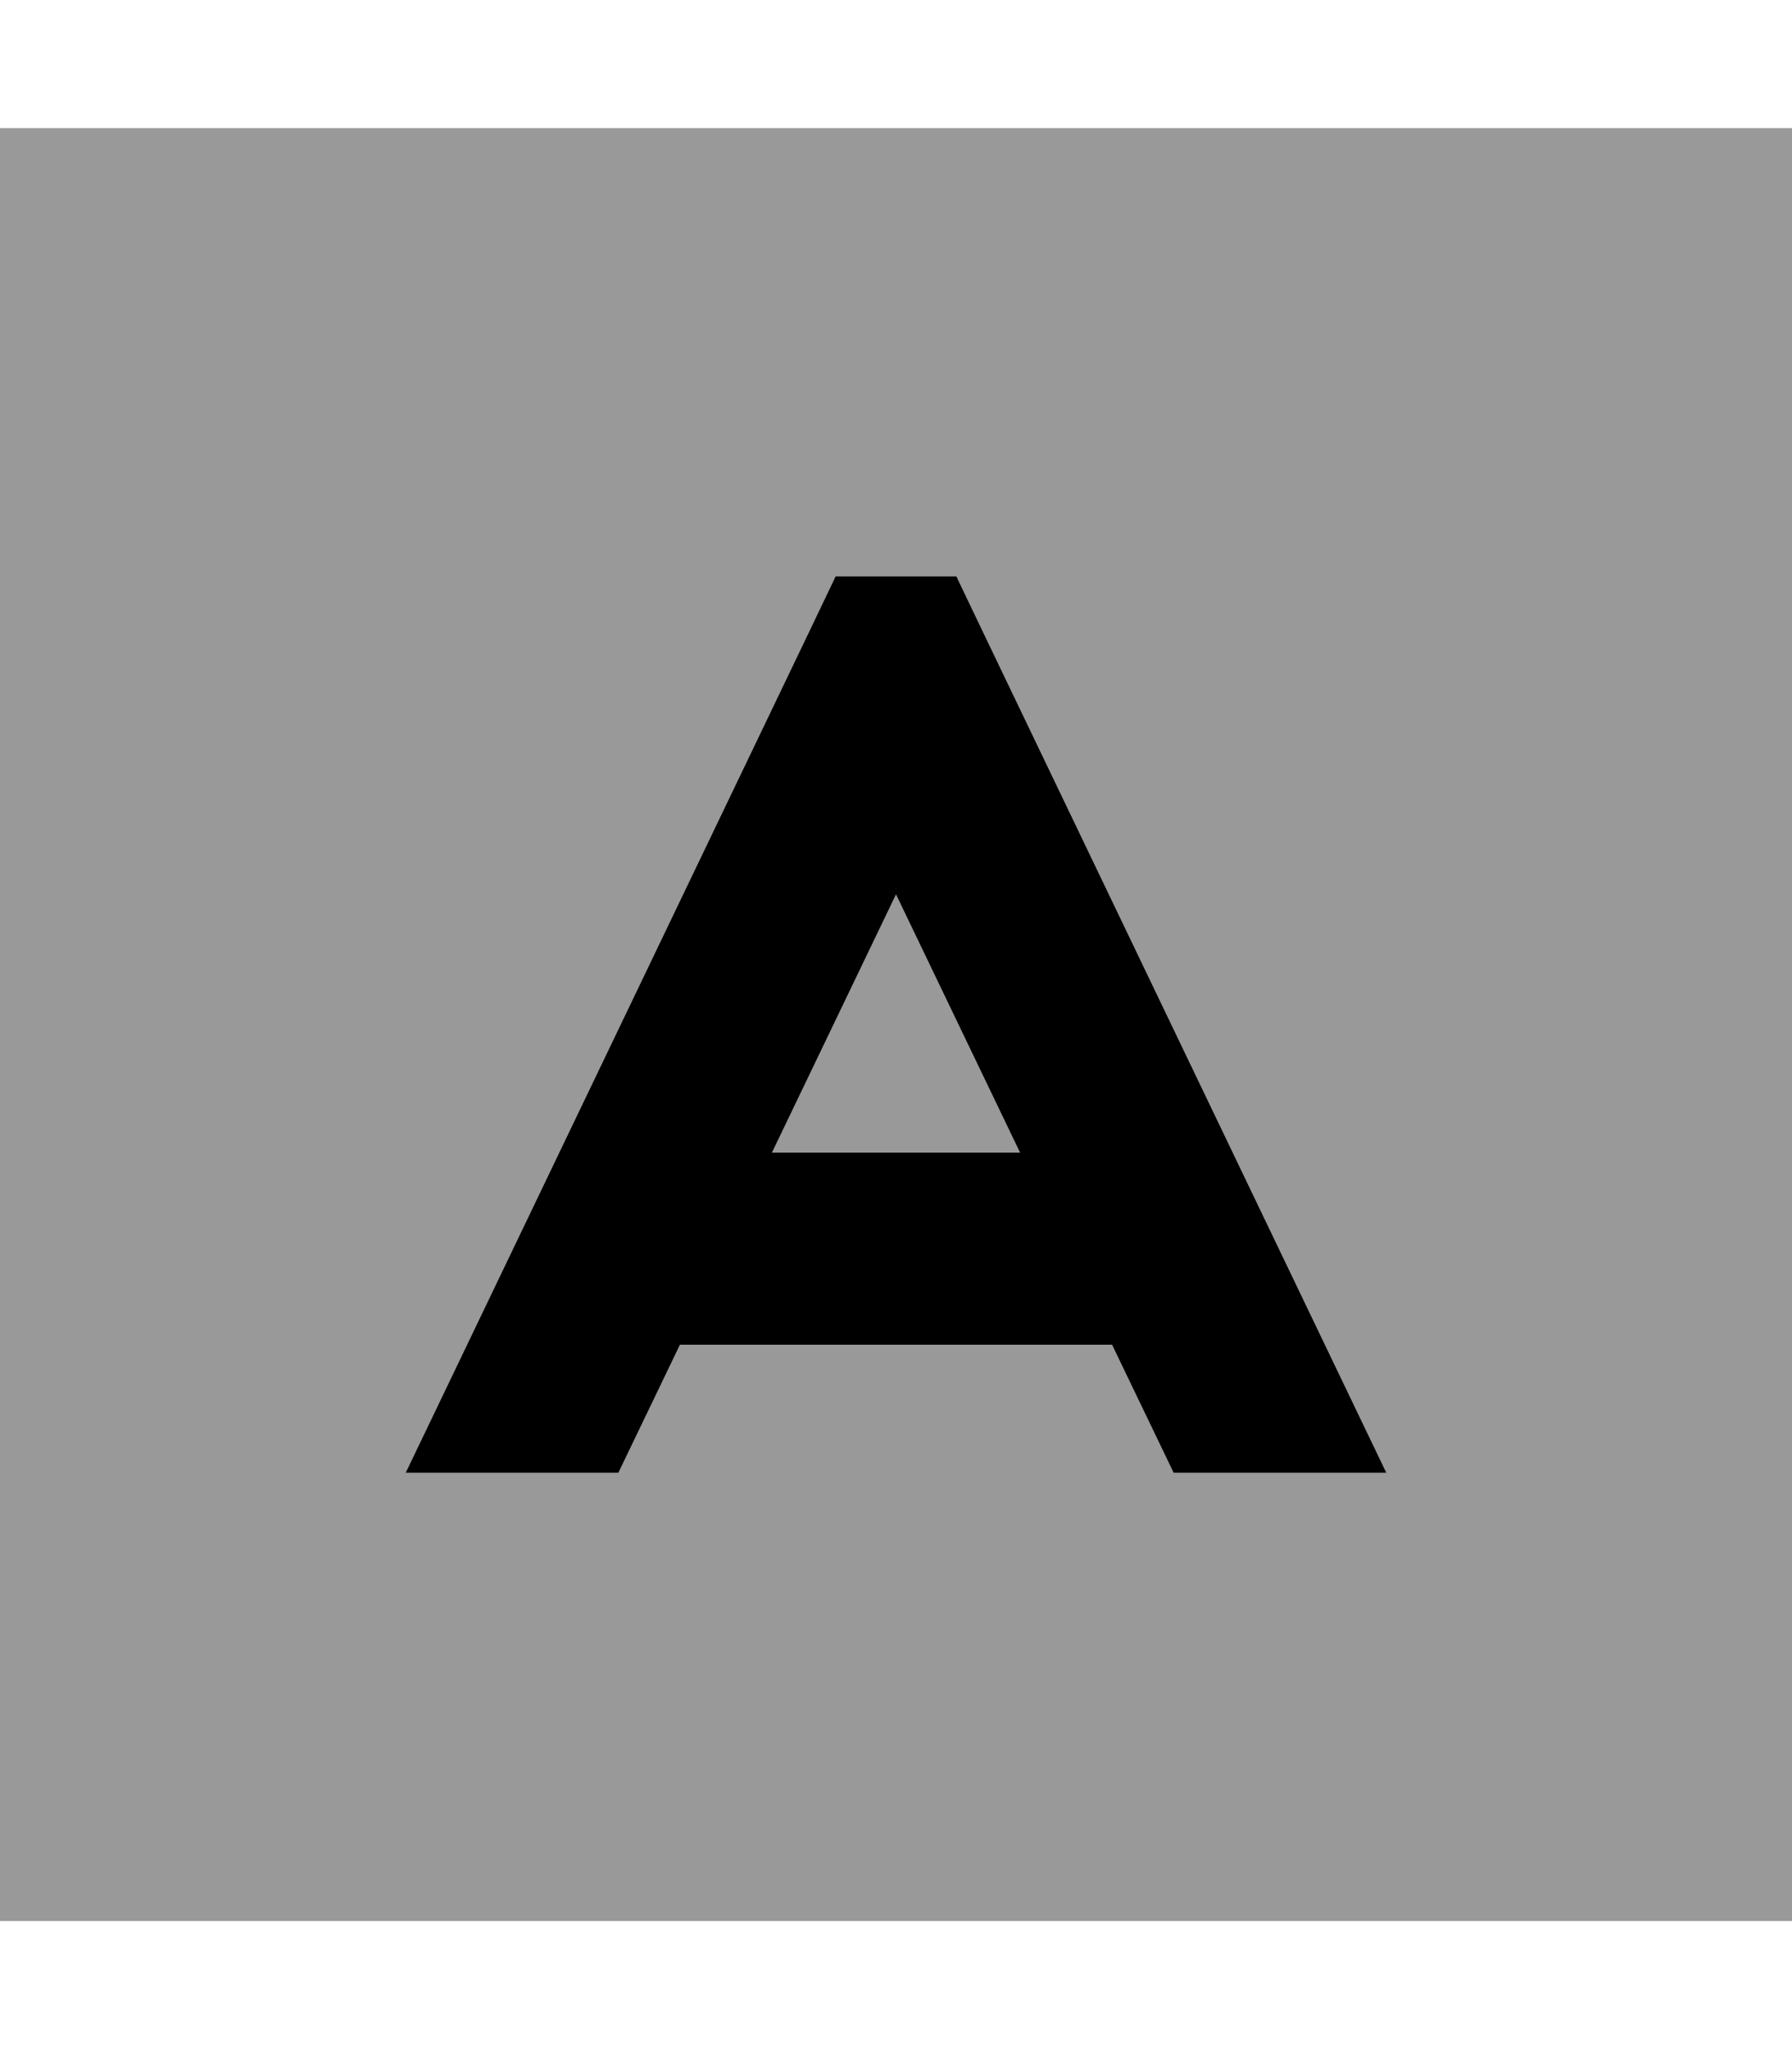 <svg xmlns="http://www.w3.org/2000/svg" viewBox="0 0 448 512"><!--! Font Awesome Pro 7.0.0 by @fontawesome - https://fontawesome.com License - https://fontawesome.com/license (Commercial License) Copyright 2025 Fonticons, Inc. --><path style="fill:currentColor;opacity:.4" d="M0 32l0 448 448 0 0-448-448 0zM101.4 368l5-10.4 96-200 6.5-13.6 30.2 0 6.5 13.6 96 200 5 10.4-53.2 0-15.4-32-108 0-15.4 32-53.2 0zM193 288l62 0-31-64.5-31 64.5z"/><path style="fill:currentColor;opacity:1" d="M202.4 157.6l6.5-13.6 30.2 0 6.5 13.6 96 200 5 10.4-53.2 0-15.4-32-108 0-15.4 32-53.2 0 5-10.4 96-200zM255 288l-31-64.5-31 64.5 62 0z"/></svg>